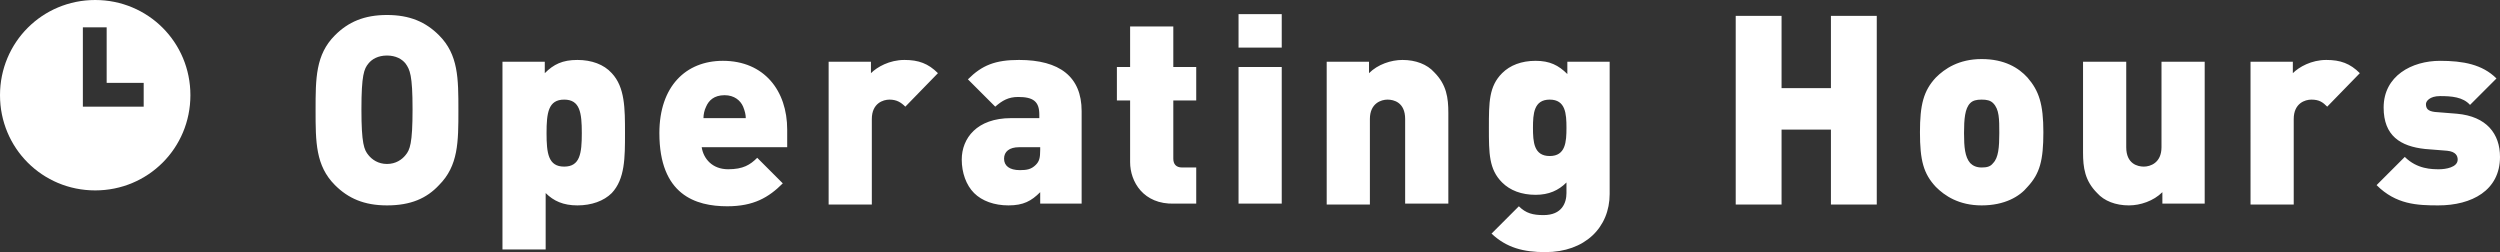 <?xml version="1.0" encoding="utf-8"?>
<!-- Generator: Adobe Illustrator 23.0.4, SVG Export Plug-In . SVG Version: 6.00 Build 0)  -->
<svg version="1.1" id="レイヤー_1" xmlns="http://www.w3.org/2000/svg" xmlns:xlink="http://www.w3.org/1999/xlink" x="0px"
	 y="0px" viewBox="0 0 283.6 28.6" style="enable-background:new 0 0 283.6 28.6;" xml:space="preserve">
<rect x="0" y="0" width="283.6" height="28.6" fill="#333333" stroke="none"/>
<style type="text/css">
	.st0{fill:#FFFFFF;}
	.st1{fill-rule:evenodd;clip-rule:evenodd;fill:#FFFFFF;}
</style>
<path class="st0" d="M10.8,0C4.8,0,0,4.8,0,10.8s4.8,10.8,10.8,10.8s10.8-4.8,10.8-10.8S16.8,0,10.8,0z M16.3,12.1H9.4v-9h2.7v6.3
	h4.2V12.1z"/>
<path class="st1" d="M276.8,10.9c-1.2,0-1.6,0.6-1.6,0.9c0,0.5,0.2,0.8,1,0.9l2.5,0.2c3.4,0.3,4.9,2.3,4.9,4.9c0,3.8-3.2,5.5-7,5.5
	c-2.4,0-4.8-0.1-7-2.3l3.2-3.2c1.4,1.4,3.1,1.4,3.9,1.4c0.7,0,2.1-0.2,2.1-1.1c0-0.4-0.2-0.9-1.2-1l-2.5-0.2
	c-2.8-0.3-4.7-1.5-4.7-4.7c0-3.6,3.2-5.3,6.4-5.3c2.6,0,4.8,0.4,6.4,2l-3,3C279.4,11,278.1,10.9,276.8,10.9z M262.2,11.3
	c-0.7,0-2,0.4-2,2.2v9.7h-4.9V7h4.8v1.3c0.7-0.7,2.1-1.5,3.8-1.5c1.6,0,2.7,0.4,3.8,1.5l-3.7,3.8C263.5,11.6,263.1,11.3,262.2,11.3z
	 M245.3,21.8c-1,1-2.5,1.5-3.8,1.5c-1.5,0-2.8-0.5-3.6-1.4c-1.4-1.4-1.6-2.9-1.6-4.6V7h4.9v9.7c0,1.9,1.3,2.2,2,2.2
	c0.7,0,2-0.4,2-2.2V7h4.9v16.1h-4.8V21.8z M224.8,23.3c-2.6,0-4.2-1.1-5.2-2.1c-1.4-1.5-1.8-3-1.8-6.2c0-3.1,0.4-4.7,1.8-6.2
	c1-1,2.6-2.1,5.2-2.1s4.2,1,5.2,2.1c1.3,1.5,1.8,3,1.8,6.2c0,3.2-0.4,4.7-1.8,6.2C229.1,22.3,227.4,23.3,224.8,23.3z M226.1,11.7
	c-0.3-0.3-0.7-0.4-1.3-0.4c-0.6,0-1,0.1-1.3,0.4c-0.6,0.6-0.7,1.8-0.7,3.4s0.1,2.7,0.7,3.4c0.3,0.3,0.7,0.5,1.3,0.5
	c0.6,0,1-0.1,1.3-0.5c0.6-0.6,0.7-1.8,0.7-3.4S226.8,12.4,226.1,11.7z M207.7,14.7h-5.6v8.5h-5.2V1.8h5.2V10h5.6V1.8h5.2v21.4h-5.2
	V14.7z M175.3,28.6c-2.5,0-4.4-0.5-6.1-2.1l3.1-3.1c0.8,0.8,1.6,1,2.8,1c2.1,0,2.6-1.4,2.6-2.5v-1.2c-0.9,0.9-2,1.4-3.5,1.4
	c-1.6,0-2.9-0.5-3.8-1.4c-1.5-1.5-1.5-3.3-1.5-6.2s0-4.7,1.5-6.2c0.9-0.9,2.2-1.4,3.8-1.4c1.6,0,2.6,0.5,3.6,1.5V7h4.8v15
	C182.6,25.8,179.8,28.6,175.3,28.6z M175.8,11.3c-1.8,0-1.9,1.6-1.9,3.2s0.1,3.2,1.9,3.2s1.9-1.6,1.9-3.2S177.6,11.3,175.8,11.3z
	 M159.4,13.5c0-1.9-1.3-2.2-2-2.2s-2,0.4-2,2.2v9.7h-4.9V7h4.8v1.3c1-1,2.5-1.5,3.8-1.5c1.5,0,2.8,0.5,3.6,1.4
	c1.4,1.4,1.6,2.9,1.6,4.6v10.3h-4.9V13.5z M140.5,7.6h4.9v15.5h-4.9V7.6z M140.5,1.6h4.9v3.8h-4.9V1.6z M128.2,18.4v-7h-1.5V7.6h1.5
	V3h4.9v4.6h2.6v3.8h-2.6V18c0,0.6,0.3,1,1,1h1.6v4.1h-2.5C129.7,23.2,128.2,20.6,128.2,18.4z M118,21.8c-1,1-1.9,1.5-3.6,1.5
	c-1.6,0-3-0.5-3.9-1.4c-0.9-0.9-1.4-2.3-1.4-3.8c0-2.4,1.7-4.7,5.6-4.7h3.2V13c0-1.5-0.7-2-2.4-2c-1.1,0-1.8,0.4-2.6,1.1l-3.1-3.1
	c1.6-1.6,3.1-2.2,5.8-2.2c4.6,0,7.1,1.9,7.1,5.8v10.5H118V21.8z M117.9,16.7h-2.3c-1.1,0-1.7,0.5-1.7,1.3c0,0.8,0.6,1.3,1.8,1.3
	c0.8,0,1.3-0.1,1.8-0.6c0.4-0.4,0.5-0.8,0.5-1.7V16.7z M100.9,11.3c-0.7,0-2,0.4-2,2.2v9.7H94V7h4.8v1.3c0.7-0.7,2.1-1.5,3.8-1.5
	c1.6,0,2.7,0.4,3.8,1.5l-3.7,3.8C102.2,11.6,101.7,11.3,100.9,11.3z M82.6,19.2c1.7,0,2.5-0.5,3.3-1.3l2.9,2.9
	c-1.6,1.6-3.3,2.6-6.3,2.6c-3.6,0-7.7-1.3-7.7-8.3c0-5.3,3-8.2,7.2-8.2c4.7,0,7.3,3.4,7.3,7.8v2h-9.7C79.8,18,80.8,19.2,82.6,19.2z
	 M84.6,13.4c0-0.4-0.1-0.8-0.3-1.3c-0.3-0.7-1-1.3-2.1-1.3c-1.2,0-1.8,0.6-2.1,1.3c-0.2,0.4-0.3,0.9-0.3,1.3H84.6z M65.5,23.3
	c-1.6,0-2.7-0.5-3.6-1.4v6.4H57V7h4.8v1.3c1-1,2-1.5,3.7-1.5c1.6,0,3,0.5,3.9,1.5c1.5,1.6,1.5,4,1.5,6.8s0,5.2-1.5,6.8
	C68.5,22.8,67.1,23.3,65.5,23.3z M64,11.3c-1.8,0-2,1.5-2,3.8s0.2,3.8,2,3.8s2-1.5,2-3.8S65.8,11.3,64,11.3z M43.9,23.3
	c-2.6,0-4.4-0.8-5.9-2.3c-2.2-2.2-2.2-4.9-2.2-8.5s0-6.3,2.2-8.5c1.5-1.5,3.3-2.3,5.9-2.3c2.6,0,4.4,0.8,5.9,2.3
	c2.2,2.2,2.2,4.9,2.2,8.5s0,6.3-2.2,8.5C48.4,22.5,46.6,23.3,43.9,23.3z M46,7.2c-0.4-0.5-1.1-0.9-2.1-0.9c-1,0-1.7,0.4-2.1,0.9
	c-0.5,0.6-0.8,1.3-0.8,5.2s0.3,4.6,0.8,5.2c0.4,0.5,1.1,1,2.1,1c1,0,1.7-0.5,2.1-1c0.5-0.6,0.8-1.3,0.8-5.2S46.5,7.9,46,7.2z"/>
</svg>
